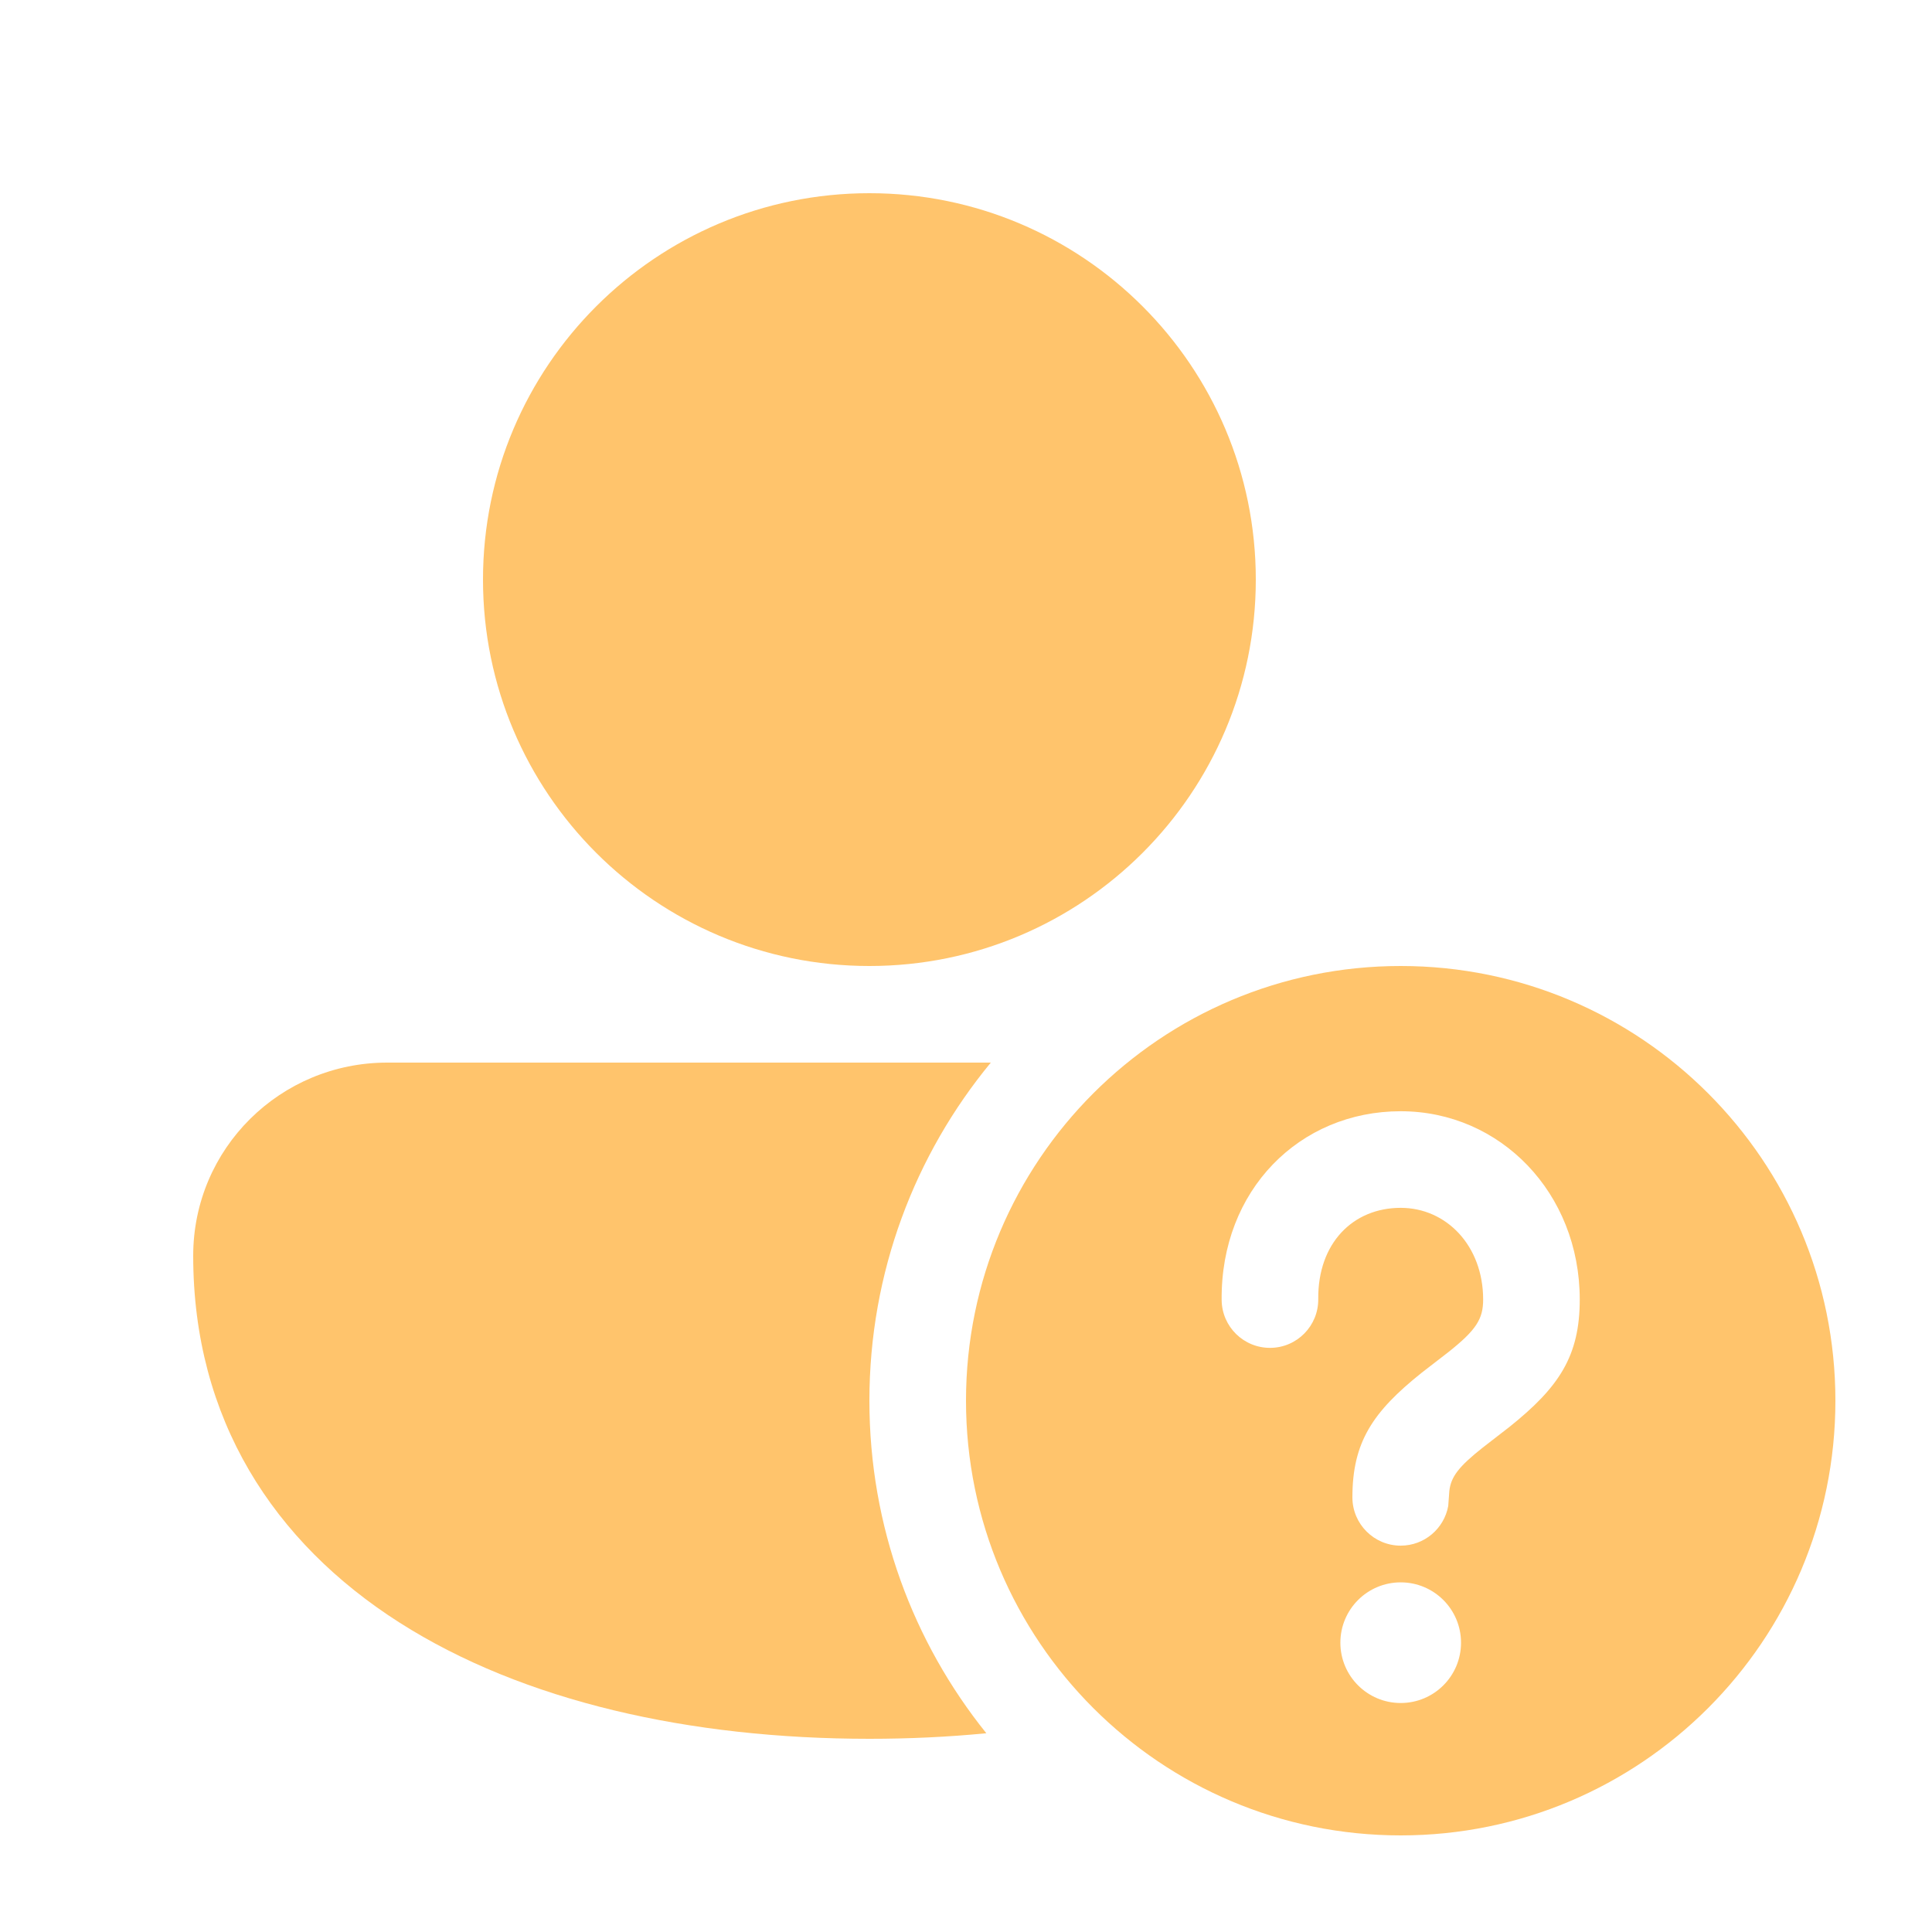 <svg width="40" height="40" viewBox="0 0 40 40" fill="none" xmlns="http://www.w3.org/2000/svg">
<path d="M29 38C33.971 38 38 33.971 38 29C38 24.029 33.971 20 29 20C24.029 20 20 24.029 20 29C20 33.971 24.029 38 29 38ZM30.249 34.01C30.249 34.7 29.69 35.259 29 35.259C28.31 35.259 27.751 34.7 27.751 34.01C27.751 33.32 28.31 32.761 29 32.761C29.69 32.761 30.249 33.32 30.249 34.01ZM32.707 26.906C32.707 28.077 32.278 28.721 31.251 29.543L30.697 29.972C30.206 30.361 30.04 30.573 30.007 30.868L29.984 31.18C29.899 31.647 29.491 32.001 29 32.001C28.448 32.001 28 31.553 28 31.001C28 29.859 28.42 29.232 29.431 28.424L29.987 27.994C30.564 27.536 30.707 27.309 30.707 26.906C30.707 25.791 29.945 25.007 29 25.007C28.012 25.007 27.282 25.738 27.293 26.896C27.298 27.449 26.855 27.901 26.303 27.906C25.75 27.911 25.298 27.468 25.293 26.915C25.271 24.642 26.904 23.007 29 23.007C31.062 23.007 32.707 24.698 32.707 26.906Z" fill="#FFC46C"/>
<path d="M18 4C13.582 4 10 7.582 10 12C10 16.418 13.582 20 18 20C22.418 20 26 16.418 26 12C26 7.582 22.418 4 18 4Z" fill="#FFC46C"/>
<path d="M8.017 22C5.806 22 4 23.774 4 26C4 29.382 5.666 31.933 8.27 33.593C10.834 35.228 14.29 36 18 36C18.822 36 19.631 35.962 20.421 35.885C18.906 34.001 18 31.606 18 29C18 26.341 18.944 23.902 20.514 22H8.017Z" fill="#FFC46C"/>
</svg>

